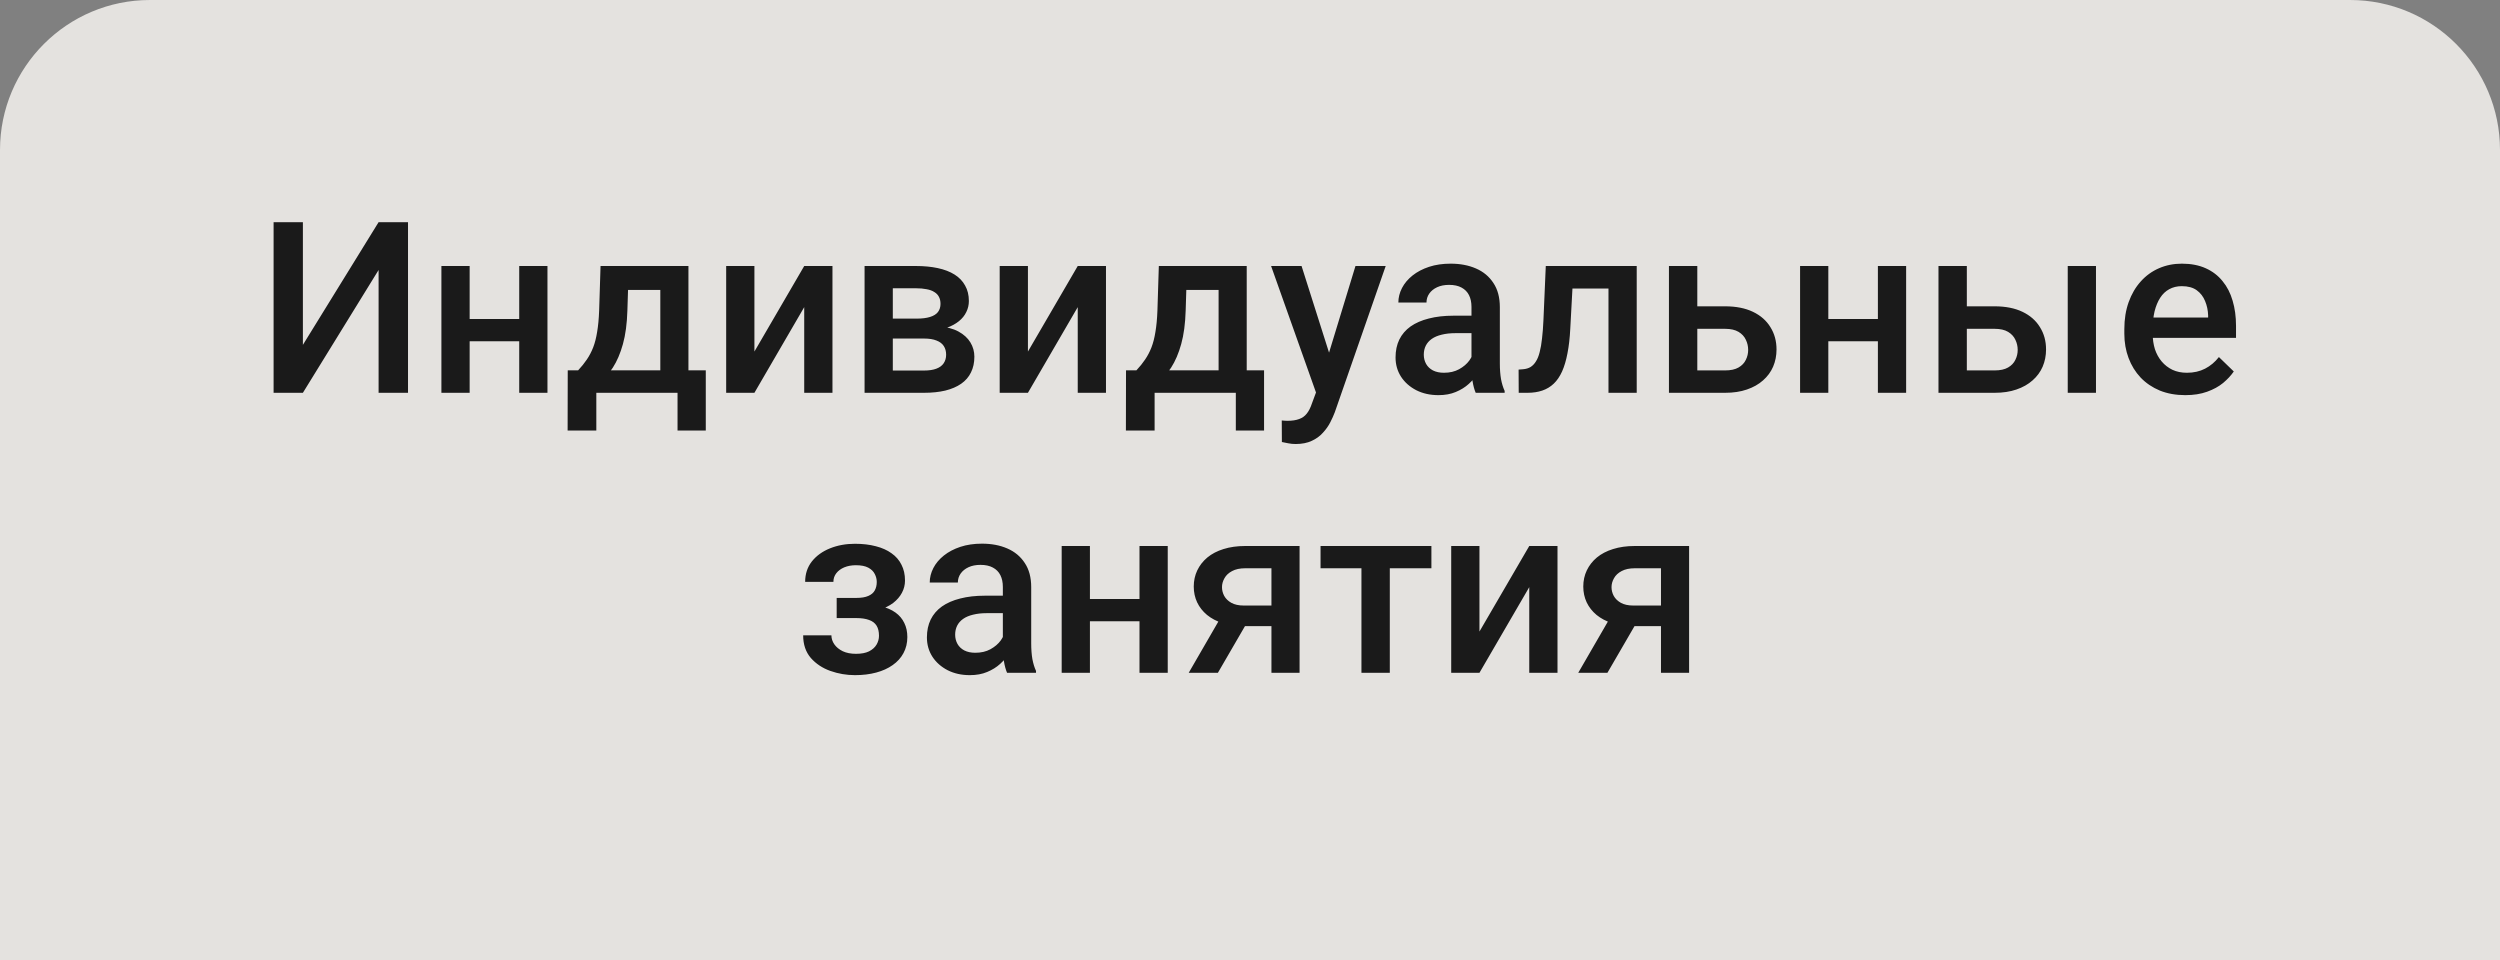 <?xml version="1.0" encoding="UTF-8"?> <svg xmlns="http://www.w3.org/2000/svg" width="1000" height="384" viewBox="0 0 1000 384" fill="none"><rect x="0" y="0" width="1000" height="384" fill="#808080" stroke="none"/> <path d="M0 60C0 26.863 26.863 0 60 0H940C973.137 0 1000 26.863 1000 60V384H0V60Z" fill="#FCFAF6" fill-opacity="0.8"></path> <path d="M121.156 137.948L151.438 88.87H163.203V157.12H151.438V107.995L121.156 157.12H109.438V88.87H121.156V137.948ZM210.828 127.589V136.495H184.578V127.589H210.828ZM187.859 106.401V157.12H176.562V106.401H187.859ZM218.984 106.401V157.12H207.688V106.401H218.984ZM240.219 106.401H251.516L250.953 124.261C250.797 129.448 250.203 133.901 249.172 137.62C248.141 141.339 246.797 144.479 245.141 147.042C243.484 149.573 241.609 151.651 239.516 153.276C237.453 154.901 235.281 156.183 233 157.12H229.672V148.214L231.266 148.12C232.609 146.683 233.766 145.245 234.734 143.808C235.734 142.339 236.578 140.729 237.266 138.979C237.953 137.198 238.484 135.12 238.859 132.745C239.266 130.37 239.531 127.542 239.656 124.261L240.219 106.401ZM243.219 106.401H275.375V157.12H264.125V115.964H243.219V106.401ZM227.094 148.12H282.312V172.214H271.016V157.12H238.531V172.214H227.047L227.094 148.12ZM301.766 140.62L321.688 106.401H332.984V157.12H321.688V122.854L301.766 157.12H290.469V106.401H301.766V140.62ZM369.594 135.417H353.375L353.281 127.448H366.594C368.781 127.448 370.578 127.229 371.984 126.792C373.422 126.354 374.484 125.698 375.172 124.823C375.859 123.917 376.203 122.823 376.203 121.542C376.203 120.479 376 119.558 375.594 118.776C375.188 117.964 374.562 117.308 373.719 116.808C372.906 116.276 371.875 115.901 370.625 115.683C369.406 115.433 367.984 115.308 366.359 115.308H357.125V157.12H345.828V106.401H366.359C369.609 106.401 372.531 106.683 375.125 107.245C377.75 107.808 379.984 108.667 381.828 109.823C383.672 110.979 385.078 112.448 386.047 114.229C387.047 115.979 387.547 118.042 387.547 120.417C387.547 121.979 387.203 123.448 386.516 124.823C385.859 126.198 384.875 127.417 383.562 128.479C382.25 129.542 380.641 130.417 378.734 131.104C376.828 131.761 374.641 132.167 372.172 132.323L369.594 135.417ZM369.594 157.12H350.094L354.594 148.214H369.594C371.594 148.214 373.25 147.964 374.562 147.464C375.875 146.964 376.844 146.245 377.469 145.308C378.125 144.339 378.453 143.198 378.453 141.886C378.453 140.542 378.141 139.386 377.516 138.417C376.891 137.448 375.922 136.714 374.609 136.214C373.328 135.683 371.656 135.417 369.594 135.417H356.703L356.797 127.448H372.125L375.359 130.542C378.578 130.761 381.25 131.448 383.375 132.604C385.5 133.761 387.094 135.214 388.156 136.964C389.219 138.714 389.75 140.62 389.75 142.683C389.75 145.058 389.297 147.151 388.391 148.964C387.516 150.776 386.203 152.292 384.453 153.511C382.734 154.698 380.625 155.604 378.125 156.229C375.625 156.823 372.781 157.12 369.594 157.12ZM411.172 140.62L431.094 106.401H442.391V157.12H431.094V122.854L411.172 157.12H399.875V106.401H411.172V140.62ZM463.531 106.401H474.828L474.266 124.261C474.109 129.448 473.516 133.901 472.484 137.62C471.453 141.339 470.109 144.479 468.453 147.042C466.797 149.573 464.922 151.651 462.828 153.276C460.766 154.901 458.594 156.183 456.312 157.12H452.984V148.214L454.578 148.12C455.922 146.683 457.078 145.245 458.047 143.808C459.047 142.339 459.891 140.729 460.578 138.979C461.266 137.198 461.797 135.12 462.172 132.745C462.578 130.37 462.844 127.542 462.969 124.261L463.531 106.401ZM466.531 106.401H498.688V157.12H487.438V115.964H466.531V106.401ZM450.406 148.12H505.625V172.214H494.328V157.12H461.844V172.214H450.359L450.406 148.12ZM528.406 151.589L542.188 106.401H554.281L533.938 164.854C533.469 166.104 532.859 167.464 532.109 168.933C531.359 170.401 530.375 171.792 529.156 173.104C527.969 174.448 526.484 175.526 524.703 176.339C522.922 177.183 520.766 177.604 518.234 177.604C517.234 177.604 516.266 177.511 515.328 177.323C514.422 177.167 513.562 176.995 512.75 176.808L512.703 168.183C513.016 168.214 513.391 168.245 513.828 168.276C514.297 168.308 514.672 168.323 514.953 168.323C516.828 168.323 518.391 168.089 519.641 167.62C520.891 167.183 521.906 166.464 522.688 165.464C523.5 164.464 524.188 163.12 524.75 161.433L528.406 151.589ZM520.625 106.401L532.672 144.37L534.688 156.276L526.859 158.292L508.438 106.401H520.625ZM588.594 146.948V122.761C588.594 120.948 588.266 119.386 587.609 118.073C586.953 116.761 585.953 115.745 584.609 115.026C583.297 114.308 581.641 113.948 579.641 113.948C577.797 113.948 576.203 114.261 574.859 114.886C573.516 115.511 572.469 116.354 571.719 117.417C570.969 118.479 570.594 119.683 570.594 121.026H559.344C559.344 119.026 559.828 117.089 560.797 115.214C561.766 113.339 563.172 111.667 565.016 110.198C566.859 108.729 569.062 107.573 571.625 106.729C574.188 105.886 577.062 105.464 580.25 105.464C584.062 105.464 587.438 106.104 590.375 107.386C593.344 108.667 595.672 110.604 597.359 113.198C599.078 115.761 599.938 118.979 599.938 122.854V145.401C599.938 147.714 600.094 149.792 600.406 151.636C600.75 153.448 601.234 155.026 601.859 156.37V157.12H590.281C589.75 155.901 589.328 154.354 589.016 152.479C588.734 150.573 588.594 148.729 588.594 146.948ZM590.234 126.276L590.328 133.261H582.219C580.125 133.261 578.281 133.464 576.688 133.87C575.094 134.245 573.766 134.808 572.703 135.558C571.641 136.308 570.844 137.214 570.312 138.276C569.781 139.339 569.516 140.542 569.516 141.886C569.516 143.229 569.828 144.464 570.453 145.589C571.078 146.683 571.984 147.542 573.172 148.167C574.391 148.792 575.859 149.104 577.578 149.104C579.891 149.104 581.906 148.636 583.625 147.698C585.375 146.729 586.75 145.558 587.75 144.183C588.75 142.776 589.281 141.448 589.344 140.198L593 145.214C592.625 146.495 591.984 147.87 591.078 149.339C590.172 150.808 588.984 152.214 587.516 153.558C586.078 154.87 584.344 155.948 582.312 156.792C580.312 157.636 578 158.058 575.375 158.058C572.062 158.058 569.109 157.401 566.516 156.089C563.922 154.745 561.891 152.948 560.422 150.698C558.953 148.417 558.219 145.839 558.219 142.964C558.219 140.276 558.719 137.901 559.719 135.839C560.75 133.745 562.25 131.995 564.219 130.589C566.219 129.183 568.656 128.12 571.531 127.401C574.406 126.651 577.688 126.276 581.375 126.276H590.234ZM645.828 106.401V115.401H621.078V106.401H645.828ZM654.688 106.401V157.12H643.391V106.401H654.688ZM618.312 106.401H629.469L628.109 131.479C627.922 135.198 627.547 138.479 626.984 141.323C626.453 144.136 625.734 146.558 624.828 148.589C623.922 150.589 622.812 152.214 621.5 153.464C620.188 154.714 618.656 155.636 616.906 156.229C615.156 156.823 613.188 157.12 611 157.12H607.484L607.438 147.839L609.219 147.698C610.375 147.604 611.375 147.308 612.219 146.808C613.062 146.276 613.781 145.526 614.375 144.558C615 143.589 615.5 142.339 615.875 140.808C616.281 139.276 616.594 137.464 616.812 135.37C617.062 133.276 617.25 130.839 617.375 128.058L618.312 106.401ZM675.078 122.526H690.031C694.406 122.526 698.125 123.261 701.188 124.729C704.25 126.198 706.578 128.245 708.172 130.87C709.797 133.464 710.609 136.433 710.609 139.776C710.609 142.245 710.156 144.542 709.25 146.667C708.344 148.761 707 150.589 705.219 152.151C703.469 153.714 701.312 154.933 698.75 155.808C696.219 156.683 693.312 157.12 690.031 157.12H667.578V106.401H678.922V148.167H690.031C692.281 148.167 694.078 147.776 695.422 146.995C696.766 146.214 697.734 145.198 698.328 143.948C698.953 142.698 699.266 141.37 699.266 139.964C699.266 138.526 698.953 137.167 698.328 135.886C697.734 134.604 696.766 133.558 695.422 132.745C694.078 131.933 692.281 131.526 690.031 131.526H675.078V122.526ZM754.297 127.589V136.495H728.047V127.589H754.297ZM731.328 106.401V157.12H720.031V106.401H731.328ZM762.453 106.401V157.12H751.156V106.401H762.453ZM782.891 122.526H797.844C802.219 122.526 805.938 123.261 809 124.729C812.062 126.198 814.391 128.245 815.984 130.87C817.609 133.464 818.422 136.433 818.422 139.776C818.422 142.245 817.969 144.542 817.062 146.667C816.156 148.761 814.812 150.589 813.031 152.151C811.281 153.714 809.125 154.933 806.562 155.808C804.031 156.683 801.125 157.12 797.844 157.12H775.391V106.401H786.734V148.167H797.844C800.094 148.167 801.891 147.776 803.234 146.995C804.578 146.214 805.547 145.198 806.141 143.948C806.766 142.698 807.078 141.37 807.078 139.964C807.078 138.526 806.766 137.167 806.141 135.886C805.547 134.604 804.578 133.558 803.234 132.745C801.891 131.933 800.094 131.526 797.844 131.526H782.891V122.526ZM838.391 106.401V157.12H827.094V106.401H838.391ZM874.109 158.058C870.359 158.058 866.969 157.448 863.938 156.229C860.938 154.979 858.375 153.245 856.25 151.026C854.156 148.808 852.547 146.198 851.422 143.198C850.297 140.198 849.734 136.964 849.734 133.495V131.62C849.734 127.651 850.312 124.058 851.469 120.839C852.625 117.62 854.234 114.87 856.297 112.589C858.359 110.276 860.797 108.511 863.609 107.292C866.422 106.073 869.469 105.464 872.75 105.464C876.375 105.464 879.547 106.073 882.266 107.292C884.984 108.511 887.234 110.229 889.016 112.448C890.828 114.636 892.172 117.245 893.047 120.276C893.953 123.308 894.406 126.651 894.406 130.308V135.136H855.219V127.026H883.25V126.136C883.188 124.104 882.781 122.198 882.031 120.417C881.312 118.636 880.203 117.198 878.703 116.104C877.203 115.011 875.203 114.464 872.703 114.464C870.828 114.464 869.156 114.87 867.688 115.683C866.25 116.464 865.047 117.604 864.078 119.104C863.109 120.604 862.359 122.417 861.828 124.542C861.328 126.636 861.078 128.995 861.078 131.62V133.495C861.078 135.714 861.375 137.776 861.969 139.683C862.594 141.558 863.5 143.198 864.688 144.604C865.875 146.011 867.312 147.12 869 147.933C870.688 148.714 872.609 149.104 874.766 149.104C877.484 149.104 879.906 148.558 882.031 147.464C884.156 146.37 886 144.823 887.562 142.823L893.516 148.589C892.422 150.183 891 151.714 889.25 153.183C887.5 154.62 885.359 155.792 882.828 156.698C880.328 157.604 877.422 158.058 874.109 158.058ZM344.422 244.886H334.672V239.167H342.547C344.547 239.167 346.141 238.901 347.328 238.37C348.547 237.839 349.406 237.104 349.906 236.167C350.438 235.198 350.703 234.073 350.703 232.792C350.703 231.667 350.438 230.604 349.906 229.604C349.406 228.573 348.547 227.729 347.328 227.073C346.109 226.417 344.453 226.089 342.359 226.089C340.641 226.089 339.094 226.37 337.719 226.933C336.375 227.495 335.312 228.276 334.531 229.276C333.75 230.276 333.359 231.433 333.359 232.745H322.062C322.062 229.589 322.953 226.87 324.734 224.589C326.547 222.308 328.969 220.558 332 219.339C335.031 218.12 338.359 217.511 341.984 217.511C345.078 217.511 347.859 217.839 350.328 218.495C352.797 219.12 354.891 220.058 356.609 221.308C358.359 222.526 359.688 224.058 360.594 225.901C361.531 227.714 362 229.823 362 232.229C362 233.948 361.594 235.573 360.781 237.104C359.969 238.636 358.797 239.995 357.266 241.183C355.734 242.339 353.875 243.245 351.688 243.901C349.531 244.558 347.109 244.886 344.422 244.886ZM334.672 241.604H344.422C347.422 241.604 350.078 241.901 352.391 242.495C354.703 243.058 356.641 243.901 358.203 245.026C359.766 246.151 360.938 247.542 361.719 249.198C362.531 250.823 362.938 252.698 362.938 254.823C362.938 257.198 362.422 259.339 361.391 261.245C360.391 263.12 358.953 264.714 357.078 266.026C355.234 267.339 353.031 268.339 350.469 269.026C347.906 269.714 345.078 270.058 341.984 270.058C338.609 270.058 335.328 269.495 332.141 268.37C328.984 267.245 326.375 265.511 324.312 263.167C322.281 260.792 321.266 257.776 321.266 254.12H332.562C332.562 255.401 332.953 256.604 333.734 257.729C334.516 258.854 335.641 259.776 337.109 260.495C338.578 261.183 340.344 261.526 342.406 261.526C344.531 261.526 346.266 261.198 347.609 260.542C348.953 259.854 349.953 258.964 350.609 257.87C351.266 256.745 351.594 255.558 351.594 254.308C351.594 252.62 351.266 251.261 350.609 250.229C349.953 249.198 348.953 248.448 347.609 247.979C346.266 247.479 344.578 247.229 342.547 247.229H334.672V241.604ZM401.141 258.948V234.761C401.141 232.948 400.812 231.386 400.156 230.073C399.5 228.761 398.5 227.745 397.156 227.026C395.844 226.308 394.188 225.948 392.188 225.948C390.344 225.948 388.75 226.261 387.406 226.886C386.062 227.511 385.016 228.354 384.266 229.417C383.516 230.479 383.141 231.683 383.141 233.026H371.891C371.891 231.026 372.375 229.089 373.344 227.214C374.312 225.339 375.719 223.667 377.562 222.198C379.406 220.729 381.609 219.573 384.172 218.729C386.734 217.886 389.609 217.464 392.797 217.464C396.609 217.464 399.984 218.104 402.922 219.386C405.891 220.667 408.219 222.604 409.906 225.198C411.625 227.761 412.484 230.979 412.484 234.854V257.401C412.484 259.714 412.641 261.792 412.953 263.636C413.297 265.448 413.781 267.026 414.406 268.37V269.12H402.828C402.297 267.901 401.875 266.354 401.562 264.479C401.281 262.573 401.141 260.729 401.141 258.948ZM402.781 238.276L402.875 245.261H394.766C392.672 245.261 390.828 245.464 389.234 245.87C387.641 246.245 386.312 246.808 385.25 247.558C384.188 248.308 383.391 249.214 382.859 250.276C382.328 251.339 382.062 252.542 382.062 253.886C382.062 255.229 382.375 256.464 383 257.589C383.625 258.683 384.531 259.542 385.719 260.167C386.938 260.792 388.406 261.104 390.125 261.104C392.438 261.104 394.453 260.636 396.172 259.698C397.922 258.729 399.297 257.558 400.297 256.183C401.297 254.776 401.828 253.448 401.891 252.198L405.547 257.214C405.172 258.495 404.531 259.87 403.625 261.339C402.719 262.808 401.531 264.214 400.062 265.558C398.625 266.87 396.891 267.948 394.859 268.792C392.859 269.636 390.547 270.058 387.922 270.058C384.609 270.058 381.656 269.401 379.062 268.089C376.469 266.745 374.438 264.948 372.969 262.698C371.5 260.417 370.766 257.839 370.766 254.964C370.766 252.276 371.266 249.901 372.266 247.839C373.297 245.745 374.797 243.995 376.766 242.589C378.766 241.183 381.203 240.12 384.078 239.401C386.953 238.651 390.234 238.276 393.922 238.276H402.781ZM458.938 239.589V248.495H432.688V239.589H458.938ZM435.969 218.401V269.12H424.672V218.401H435.969ZM467.094 218.401V269.12H455.797V218.401H467.094ZM489.828 244.323H501.547L487.156 269.12H475.484L489.828 244.323ZM498.078 218.401H519.828V269.12H508.578V227.308H498.078C495.953 227.308 494.203 227.683 492.828 228.433C491.453 229.151 490.438 230.104 489.781 231.292C489.125 232.448 488.797 233.636 488.797 234.854C488.797 236.073 489.094 237.245 489.688 238.37C490.312 239.495 491.266 240.417 492.547 241.136C493.859 241.854 495.5 242.214 497.469 242.214H512.375V250.464H497.469C494.344 250.464 491.547 250.073 489.078 249.292C486.609 248.479 484.516 247.37 482.797 245.964C481.078 244.526 479.766 242.854 478.859 240.948C477.953 239.011 477.5 236.901 477.5 234.62C477.5 232.276 477.969 230.12 478.906 228.151C479.844 226.183 481.188 224.464 482.938 222.995C484.719 221.526 486.875 220.401 489.406 219.62C491.969 218.808 494.859 218.401 498.078 218.401ZM555.922 218.401V269.12H544.578V218.401H555.922ZM572.562 218.401V227.308H528.219V218.401H572.562ZM591.781 252.62L611.703 218.401H623V269.12H611.703V234.854L591.781 269.12H580.484V218.401H591.781V252.62ZM645.641 244.323H657.359L642.969 269.12H631.297L645.641 244.323ZM653.891 218.401H675.641V269.12H664.391V227.308H653.891C651.766 227.308 650.016 227.683 648.641 228.433C647.266 229.151 646.25 230.104 645.594 231.292C644.938 232.448 644.609 233.636 644.609 234.854C644.609 236.073 644.906 237.245 645.5 238.37C646.125 239.495 647.078 240.417 648.359 241.136C649.672 241.854 651.312 242.214 653.281 242.214H668.188V250.464H653.281C650.156 250.464 647.359 250.073 644.891 249.292C642.422 248.479 640.328 247.37 638.609 245.964C636.891 244.526 635.578 242.854 634.672 240.948C633.766 239.011 633.312 236.901 633.312 234.62C633.312 232.276 633.781 230.12 634.719 228.151C635.656 226.183 637 224.464 638.75 222.995C640.531 221.526 642.688 220.401 645.219 219.62C647.781 218.808 650.672 218.401 653.891 218.401Z" fill="#1A1A1A"></path> </svg> 